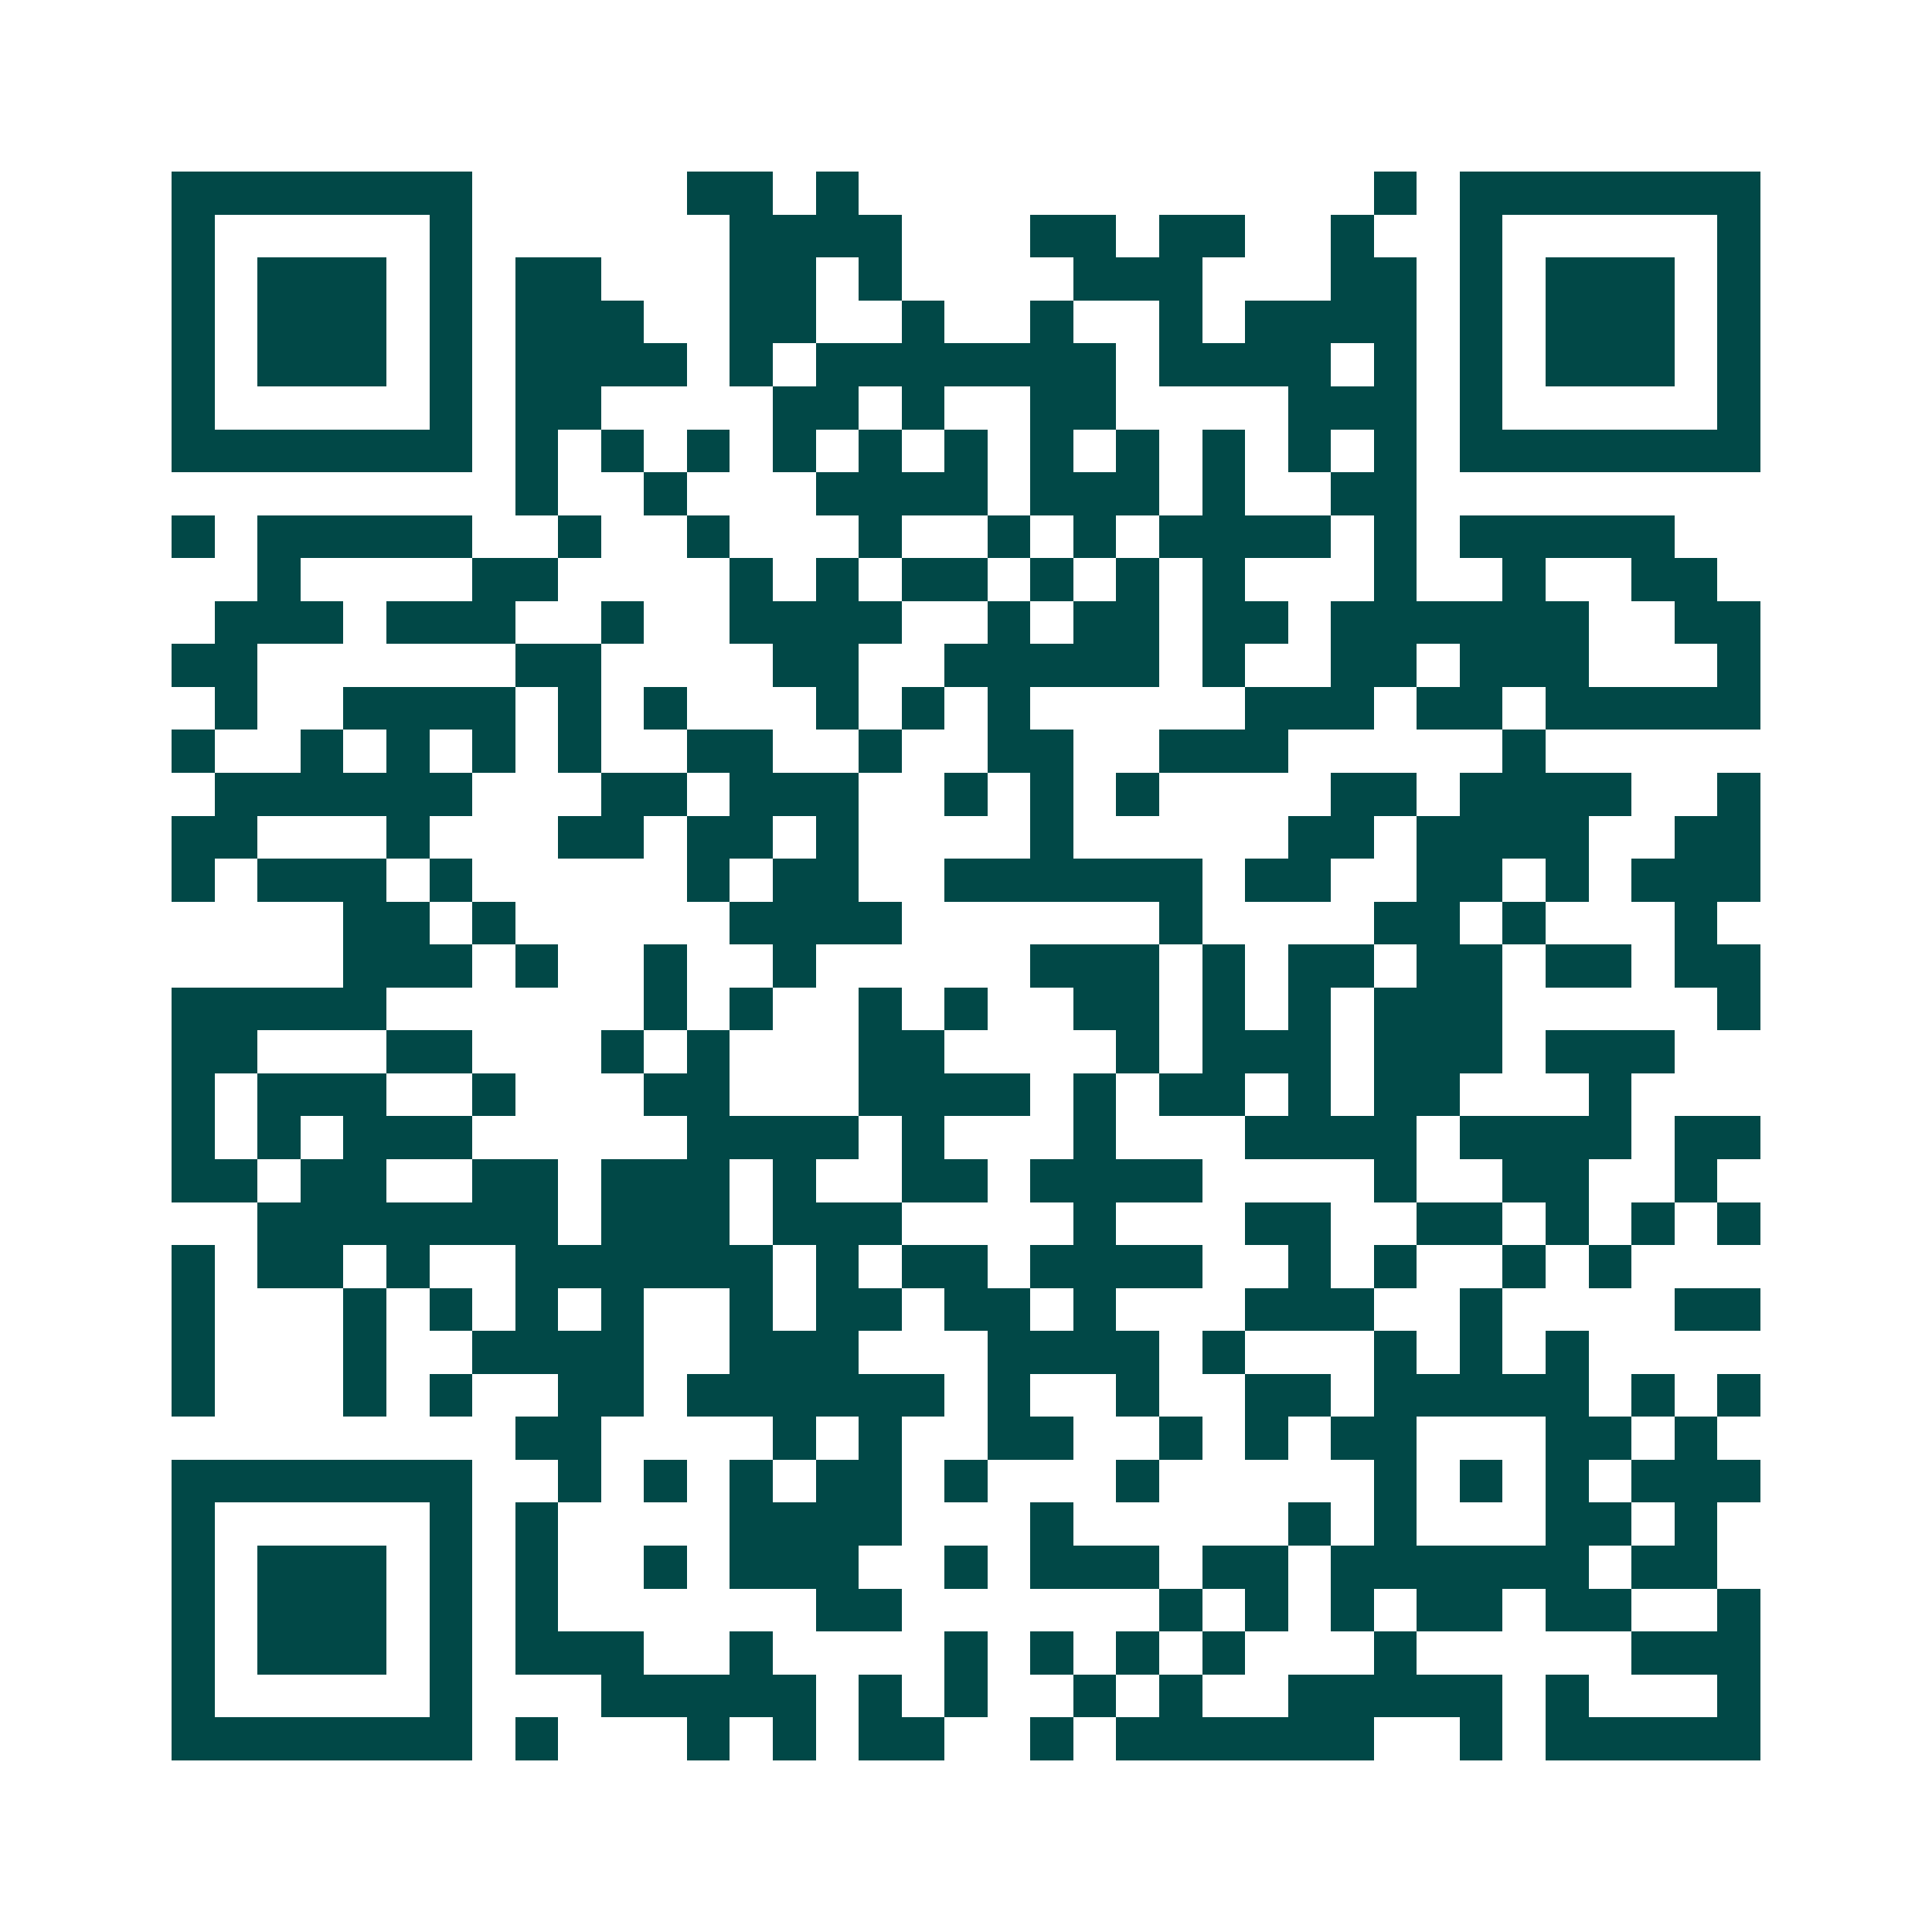 <svg xmlns="http://www.w3.org/2000/svg" width="200" height="200" viewBox="0 0 45 45" shape-rendering="crispEdges"><path fill="#ffffff" d="M0 0h45v45H0z"/><path stroke="#014847" d="M4 4.5h7m5 0h2m1 0h1m12 0h1m1 0h7M4 5.5h1m5 0h1m6 0h4m3 0h2m1 0h2m2 0h1m2 0h1m5 0h1M4 6.5h1m1 0h3m1 0h1m1 0h2m3 0h2m1 0h1m4 0h3m3 0h2m1 0h1m1 0h3m1 0h1M4 7.5h1m1 0h3m1 0h1m1 0h3m2 0h2m2 0h1m2 0h1m2 0h1m1 0h4m1 0h1m1 0h3m1 0h1M4 8.5h1m1 0h3m1 0h1m1 0h4m1 0h1m1 0h7m1 0h4m1 0h1m1 0h1m1 0h3m1 0h1M4 9.5h1m5 0h1m1 0h2m4 0h2m1 0h1m2 0h2m4 0h3m1 0h1m5 0h1M4 10.5h7m1 0h1m1 0h1m1 0h1m1 0h1m1 0h1m1 0h1m1 0h1m1 0h1m1 0h1m1 0h1m1 0h1m1 0h7M12 11.5h1m2 0h1m3 0h4m1 0h3m1 0h1m2 0h2M4 12.5h1m1 0h5m2 0h1m2 0h1m3 0h1m2 0h1m1 0h1m1 0h4m1 0h1m1 0h5M6 13.5h1m4 0h2m4 0h1m1 0h1m1 0h2m1 0h1m1 0h1m1 0h1m3 0h1m2 0h1m2 0h2M5 14.5h3m1 0h3m2 0h1m2 0h4m2 0h1m1 0h2m1 0h2m1 0h6m2 0h2M4 15.5h2m6 0h2m4 0h2m2 0h5m1 0h1m2 0h2m1 0h3m3 0h1M5 16.5h1m2 0h4m1 0h1m1 0h1m3 0h1m1 0h1m1 0h1m5 0h3m1 0h2m1 0h5M4 17.5h1m2 0h1m1 0h1m1 0h1m1 0h1m2 0h2m2 0h1m2 0h2m2 0h3m5 0h1M5 18.5h6m3 0h2m1 0h3m2 0h1m1 0h1m1 0h1m4 0h2m1 0h4m2 0h1M4 19.5h2m3 0h1m3 0h2m1 0h2m1 0h1m4 0h1m5 0h2m1 0h4m2 0h2M4 20.5h1m1 0h3m1 0h1m5 0h1m1 0h2m2 0h6m1 0h2m2 0h2m1 0h1m1 0h3M8 21.5h2m1 0h1m5 0h4m6 0h1m4 0h2m1 0h1m3 0h1M8 22.5h3m1 0h1m2 0h1m2 0h1m5 0h3m1 0h1m1 0h2m1 0h2m1 0h2m1 0h2M4 23.5h5m6 0h1m1 0h1m2 0h1m1 0h1m2 0h2m1 0h1m1 0h1m1 0h3m5 0h1M4 24.5h2m3 0h2m3 0h1m1 0h1m3 0h2m4 0h1m1 0h3m1 0h3m1 0h3M4 25.5h1m1 0h3m2 0h1m3 0h2m3 0h4m1 0h1m1 0h2m1 0h1m1 0h2m3 0h1M4 26.5h1m1 0h1m1 0h3m5 0h4m1 0h1m3 0h1m3 0h4m1 0h4m1 0h2M4 27.5h2m1 0h2m2 0h2m1 0h3m1 0h1m2 0h2m1 0h4m4 0h1m2 0h2m2 0h1M6 28.5h7m1 0h3m1 0h3m4 0h1m3 0h2m2 0h2m1 0h1m1 0h1m1 0h1M4 29.5h1m1 0h2m1 0h1m2 0h6m1 0h1m1 0h2m1 0h4m2 0h1m1 0h1m2 0h1m1 0h1M4 30.5h1m3 0h1m1 0h1m1 0h1m1 0h1m2 0h1m1 0h2m1 0h2m1 0h1m3 0h3m2 0h1m4 0h2M4 31.5h1m3 0h1m2 0h4m2 0h3m3 0h4m1 0h1m3 0h1m1 0h1m1 0h1M4 32.5h1m3 0h1m1 0h1m2 0h2m1 0h6m1 0h1m2 0h1m2 0h2m1 0h5m1 0h1m1 0h1M12 33.5h2m4 0h1m1 0h1m2 0h2m2 0h1m1 0h1m1 0h2m3 0h2m1 0h1M4 34.5h7m2 0h1m1 0h1m1 0h1m1 0h2m1 0h1m3 0h1m5 0h1m1 0h1m1 0h1m1 0h3M4 35.5h1m5 0h1m1 0h1m4 0h4m3 0h1m5 0h1m1 0h1m3 0h2m1 0h1M4 36.5h1m1 0h3m1 0h1m1 0h1m2 0h1m1 0h3m2 0h1m1 0h3m1 0h2m1 0h6m1 0h2M4 37.5h1m1 0h3m1 0h1m1 0h1m6 0h2m6 0h1m1 0h1m1 0h1m1 0h2m1 0h2m2 0h1M4 38.5h1m1 0h3m1 0h1m1 0h3m2 0h1m4 0h1m1 0h1m1 0h1m1 0h1m3 0h1m5 0h3M4 39.5h1m5 0h1m3 0h5m1 0h1m1 0h1m2 0h1m1 0h1m2 0h5m1 0h1m3 0h1M4 40.5h7m1 0h1m3 0h1m1 0h1m1 0h2m2 0h1m1 0h6m2 0h1m1 0h5"/></svg>
